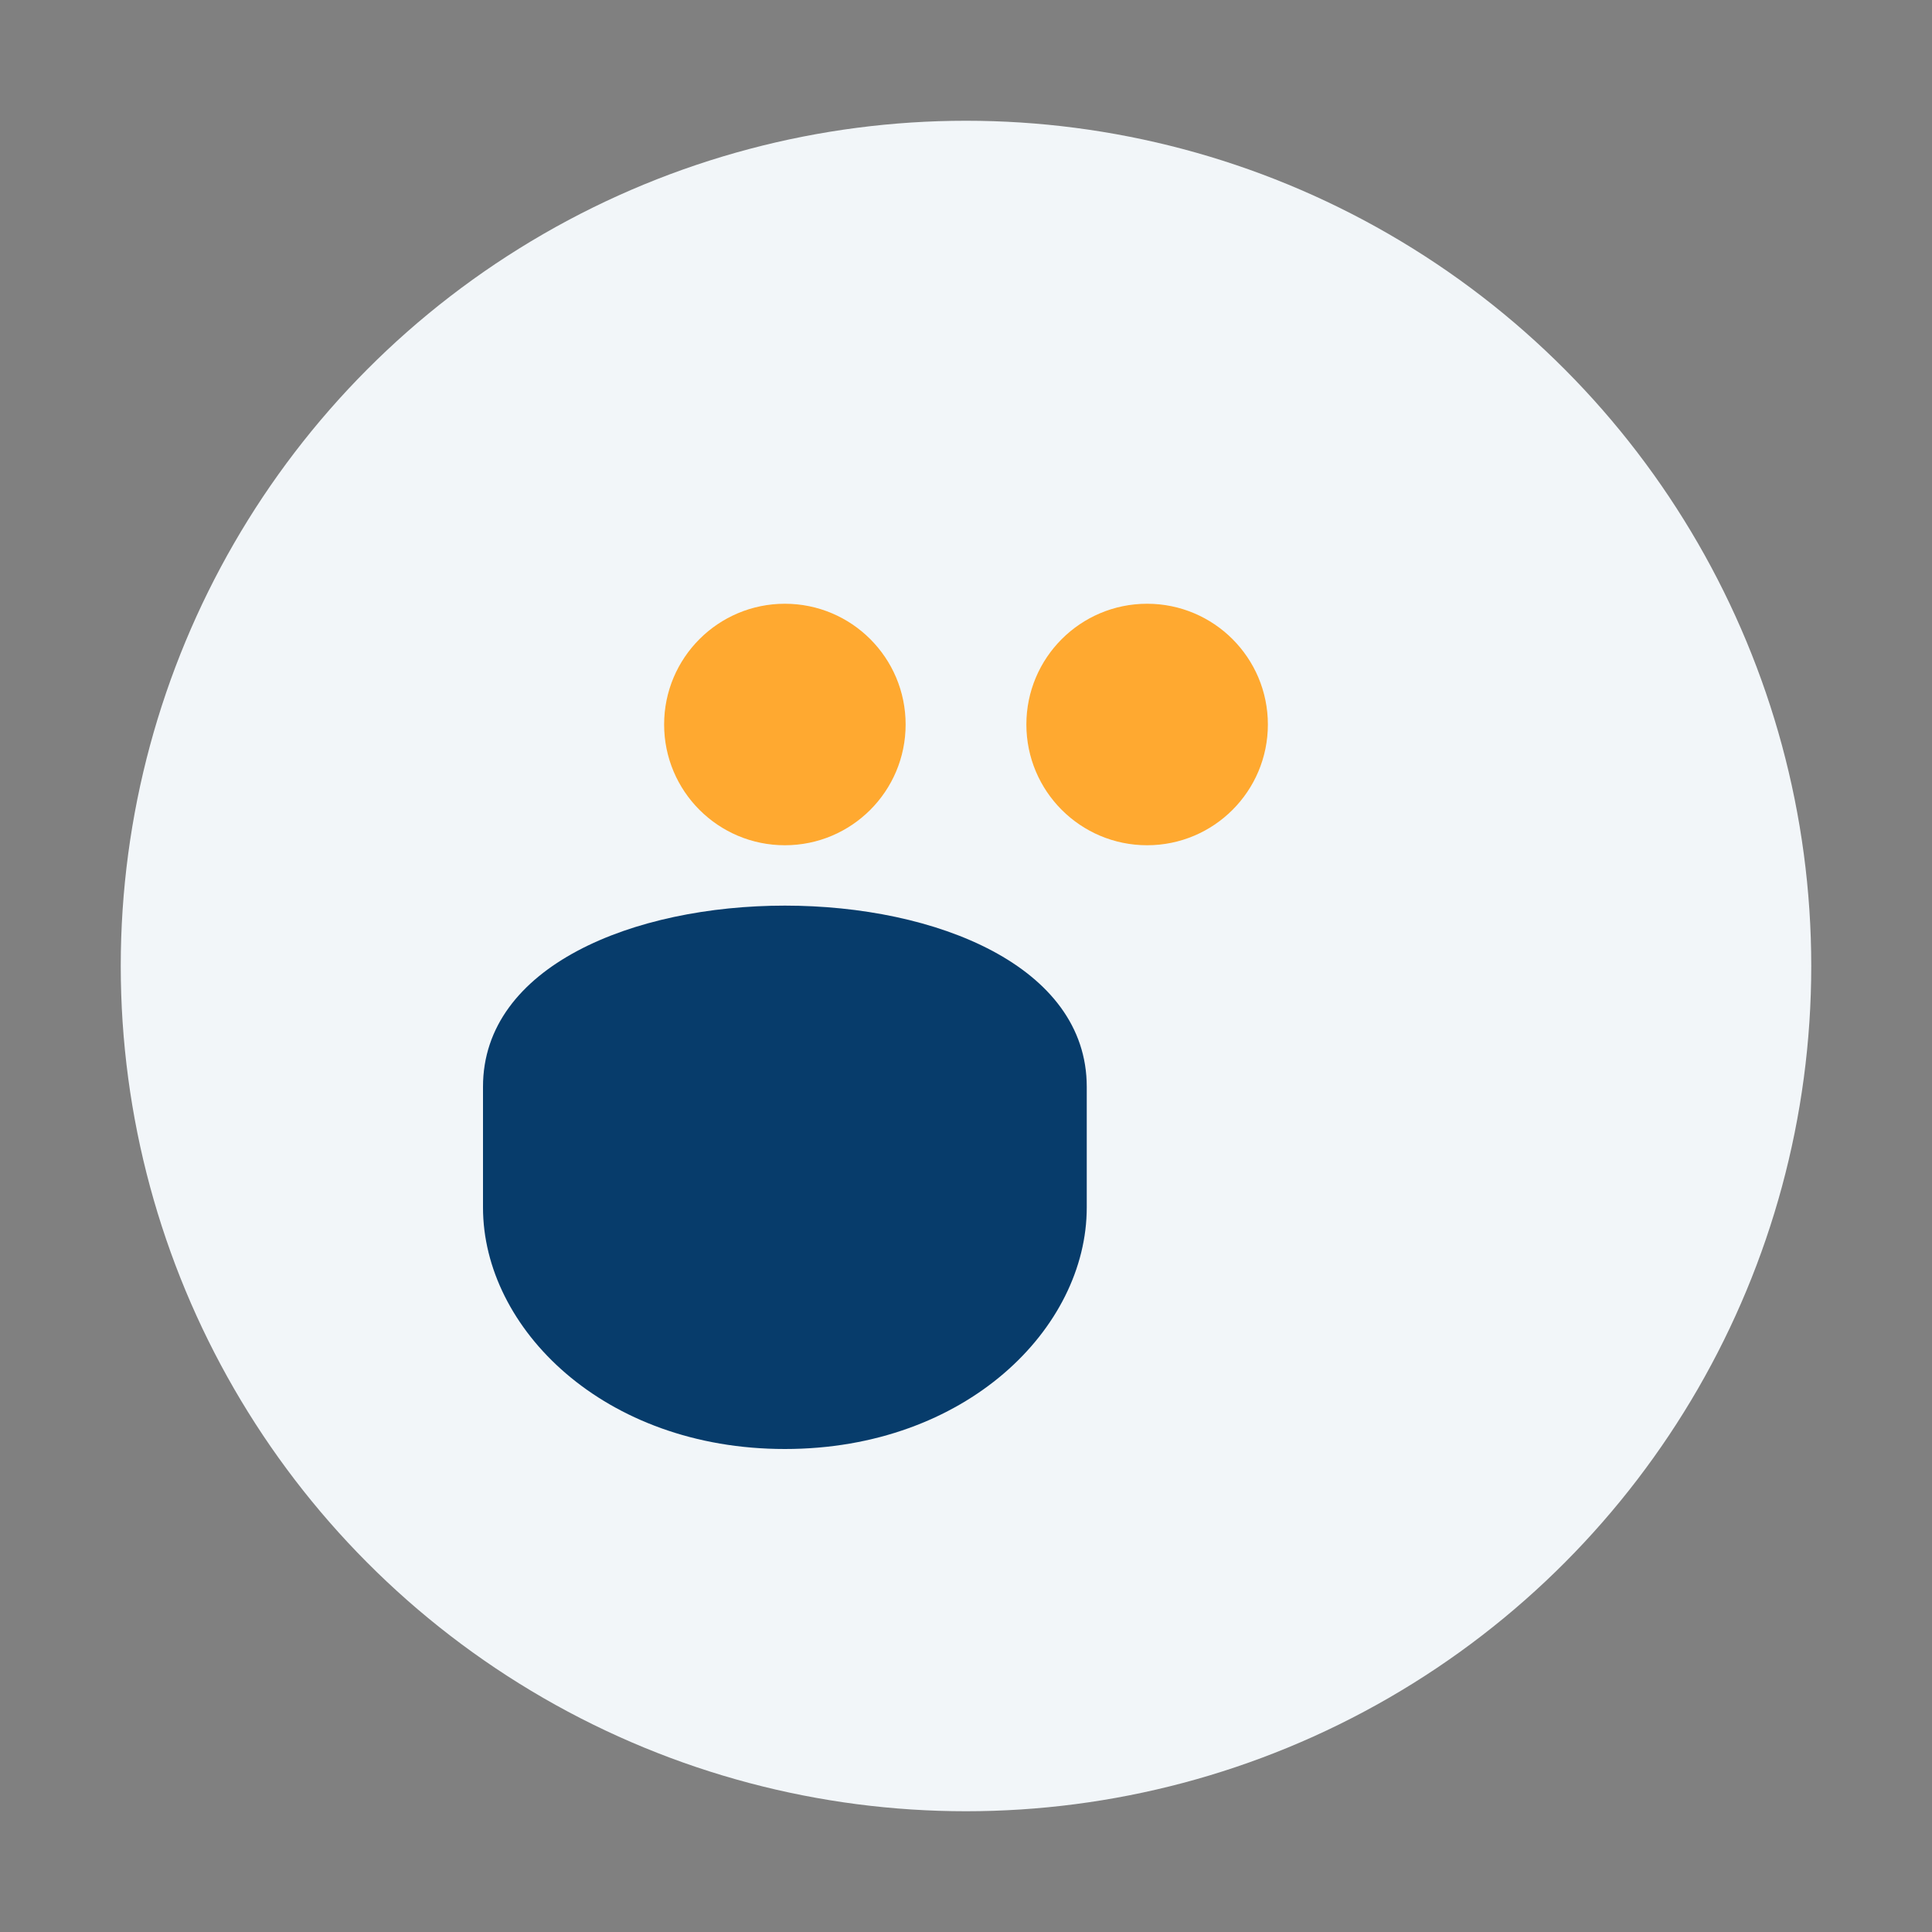 <?xml version="1.0" encoding="UTF-8"?>
<svg xmlns="http://www.w3.org/2000/svg" width="32" height="32" viewBox="0 0 32 32"><rect x="0" y="0" width="32" height="32" fill="#808080" stroke="none"/><circle cx="16" cy="16" r="14" fill="#F2F6F9"/><path d="M8 18c0-4 10-4 10 0v2c0 2-2 4-5 4s-5-2-5-4v-2z" fill="#073C6B"/><circle cx="13" cy="12" r="2" fill="#FFA930"/><circle cx="19" cy="12" r="2" fill="#FFA930"/></svg>